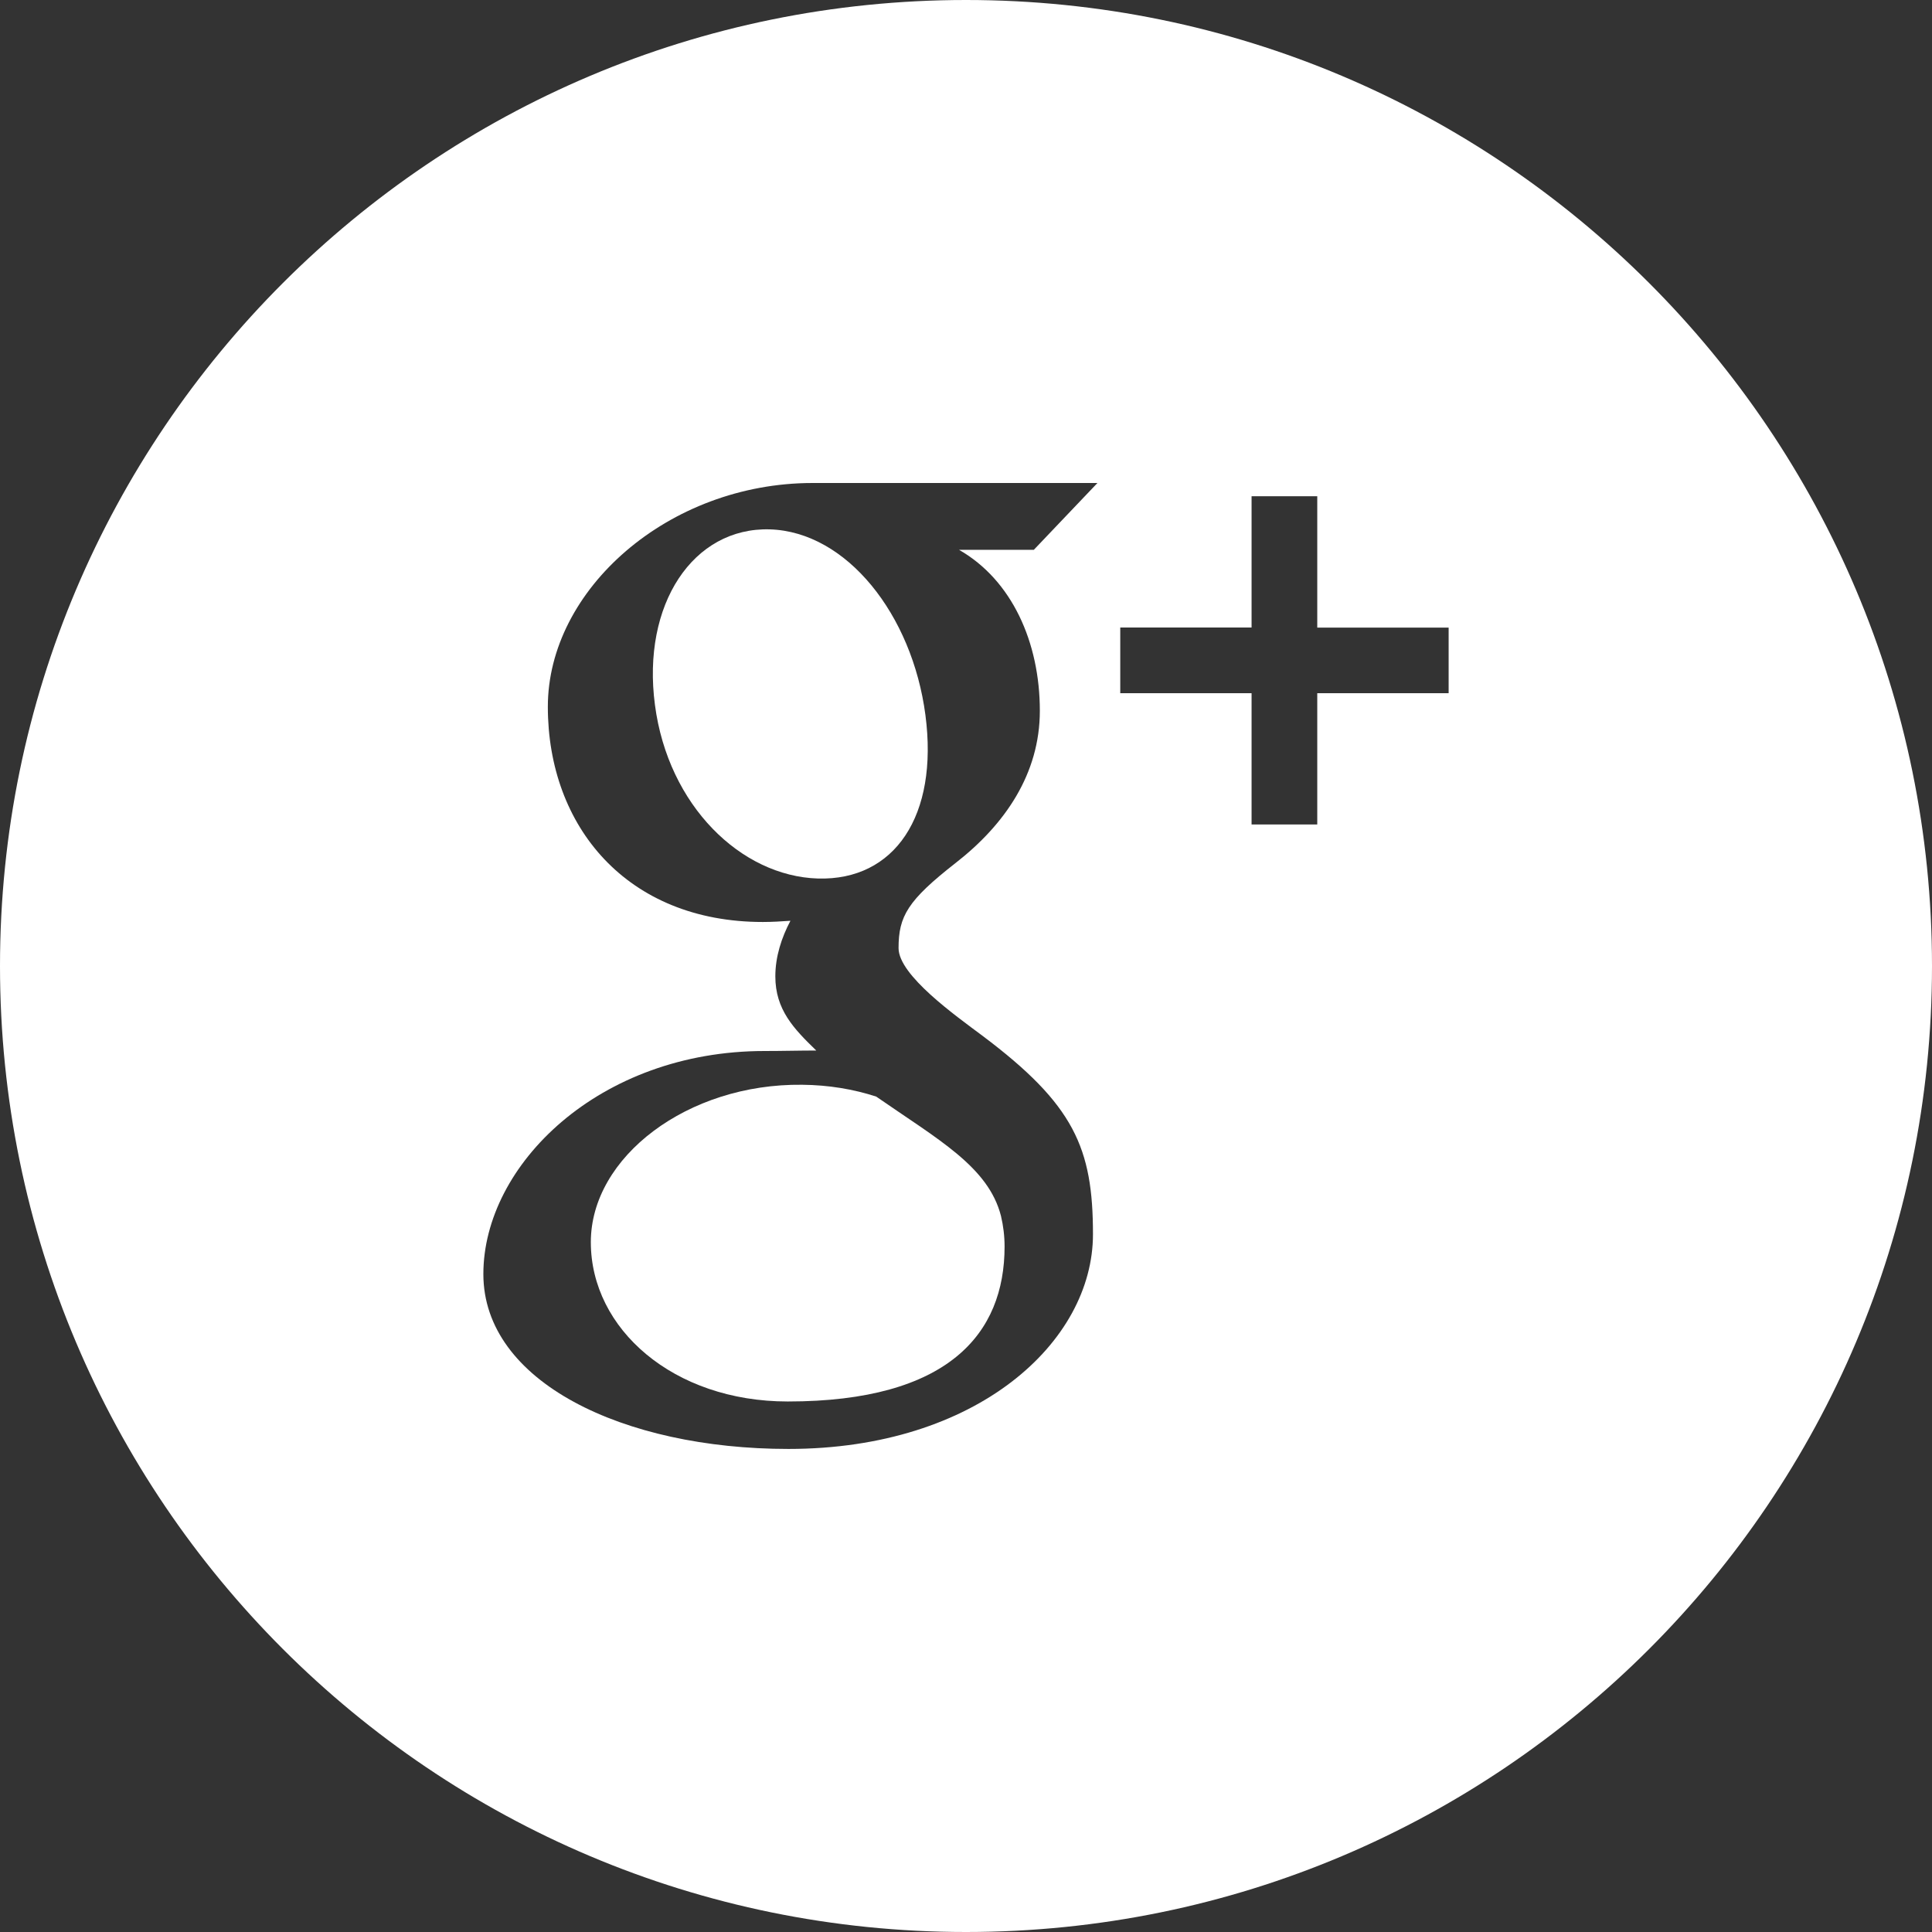 <!-- Generator: Adobe Illustrator 19.1.0, SVG Export Plug-In  -->
<svg version="1.1"
	 xmlns="http://www.w3.org/2000/svg" xmlns:xlink="http://www.w3.org/1999/xlink" xmlns:a="http://ns.adobe.com/AdobeSVGViewerExtensions/3.0/"
	 x="0px" y="0px" width="32px" height="32px" viewBox="0 0 32 32" style="enable-background:new 0 0 32 32;" xml:space="preserve">
<rect x="0" y="0" width="32" height="32" fill="#333333" stroke="none"/>
<style type="text/css">
	.st0{fill:#FFFFFF;}
</style>
<defs>
</defs>
<g>
	<path class="st0" d="M12.751,8.768c-1.27-0.037-2.124,1.24-1.903,2.908c0.219,1.67,1.427,2.836,2.698,2.875
		c1.271,0.037,2.001-1.037,1.782-2.707C15.109,10.176,14.021,8.807,12.751,8.768z"/>
	<path class="st0" d="M13.285,17.967c-1.895-0.022-3.499,1.195-3.499,2.607c0,1.439,1.368,2.639,3.262,2.639
		c2.663,0,3.591-1.125,3.591-2.566c0-0.174-0.021-0.344-0.06-0.508c-0.209-0.814-1.037-1.262-2.066-1.976
		C14.139,18.041,13.726,17.971,13.285,17.967z"/>
	<path class="st0" d="M16,0C7.164,0,0,7.164,0,16c0,8.838,7.164,16,16,16c8.837,0,16-7.162,16-16C32,7.164,24.837,0,16,0z
		 M17.223,11.773c0,1.043-0.577,1.883-1.393,2.519c-0.797,0.623-0.947,0.883-0.947,1.412c0,0.451,0.951,1.123,1.389,1.451
		c1.522,1.143,1.831,1.861,1.831,3.289c0,1.783-1.921,3.555-5.044,3.555c-2.74,0-5.053-1.113-5.053-2.896
		c0-1.809,1.918-3.695,4.658-3.695c0.299,0,0.572-0.008,0.856-0.008c-0.375-0.363-0.678-0.678-0.678-1.229
		c0-0.328,0.103-0.641,0.25-0.92c-0.149,0.01-0.301,0.02-0.457,0.02c-2.251,0-3.561-1.582-3.561-3.564
		C9.073,9.766,11.068,8,13.461,8c1.233,0,4.716,0,4.716,0l-1.054,1.107h-1.238C16.759,9.607,17.223,10.637,17.223,11.773z
		 M23.994,11.482h-2.176v2.174H20.73v-2.174h-2.175v-1.088h2.175V8.219h1.088v2.176h2.176V11.482z"/>
</g>
</svg>